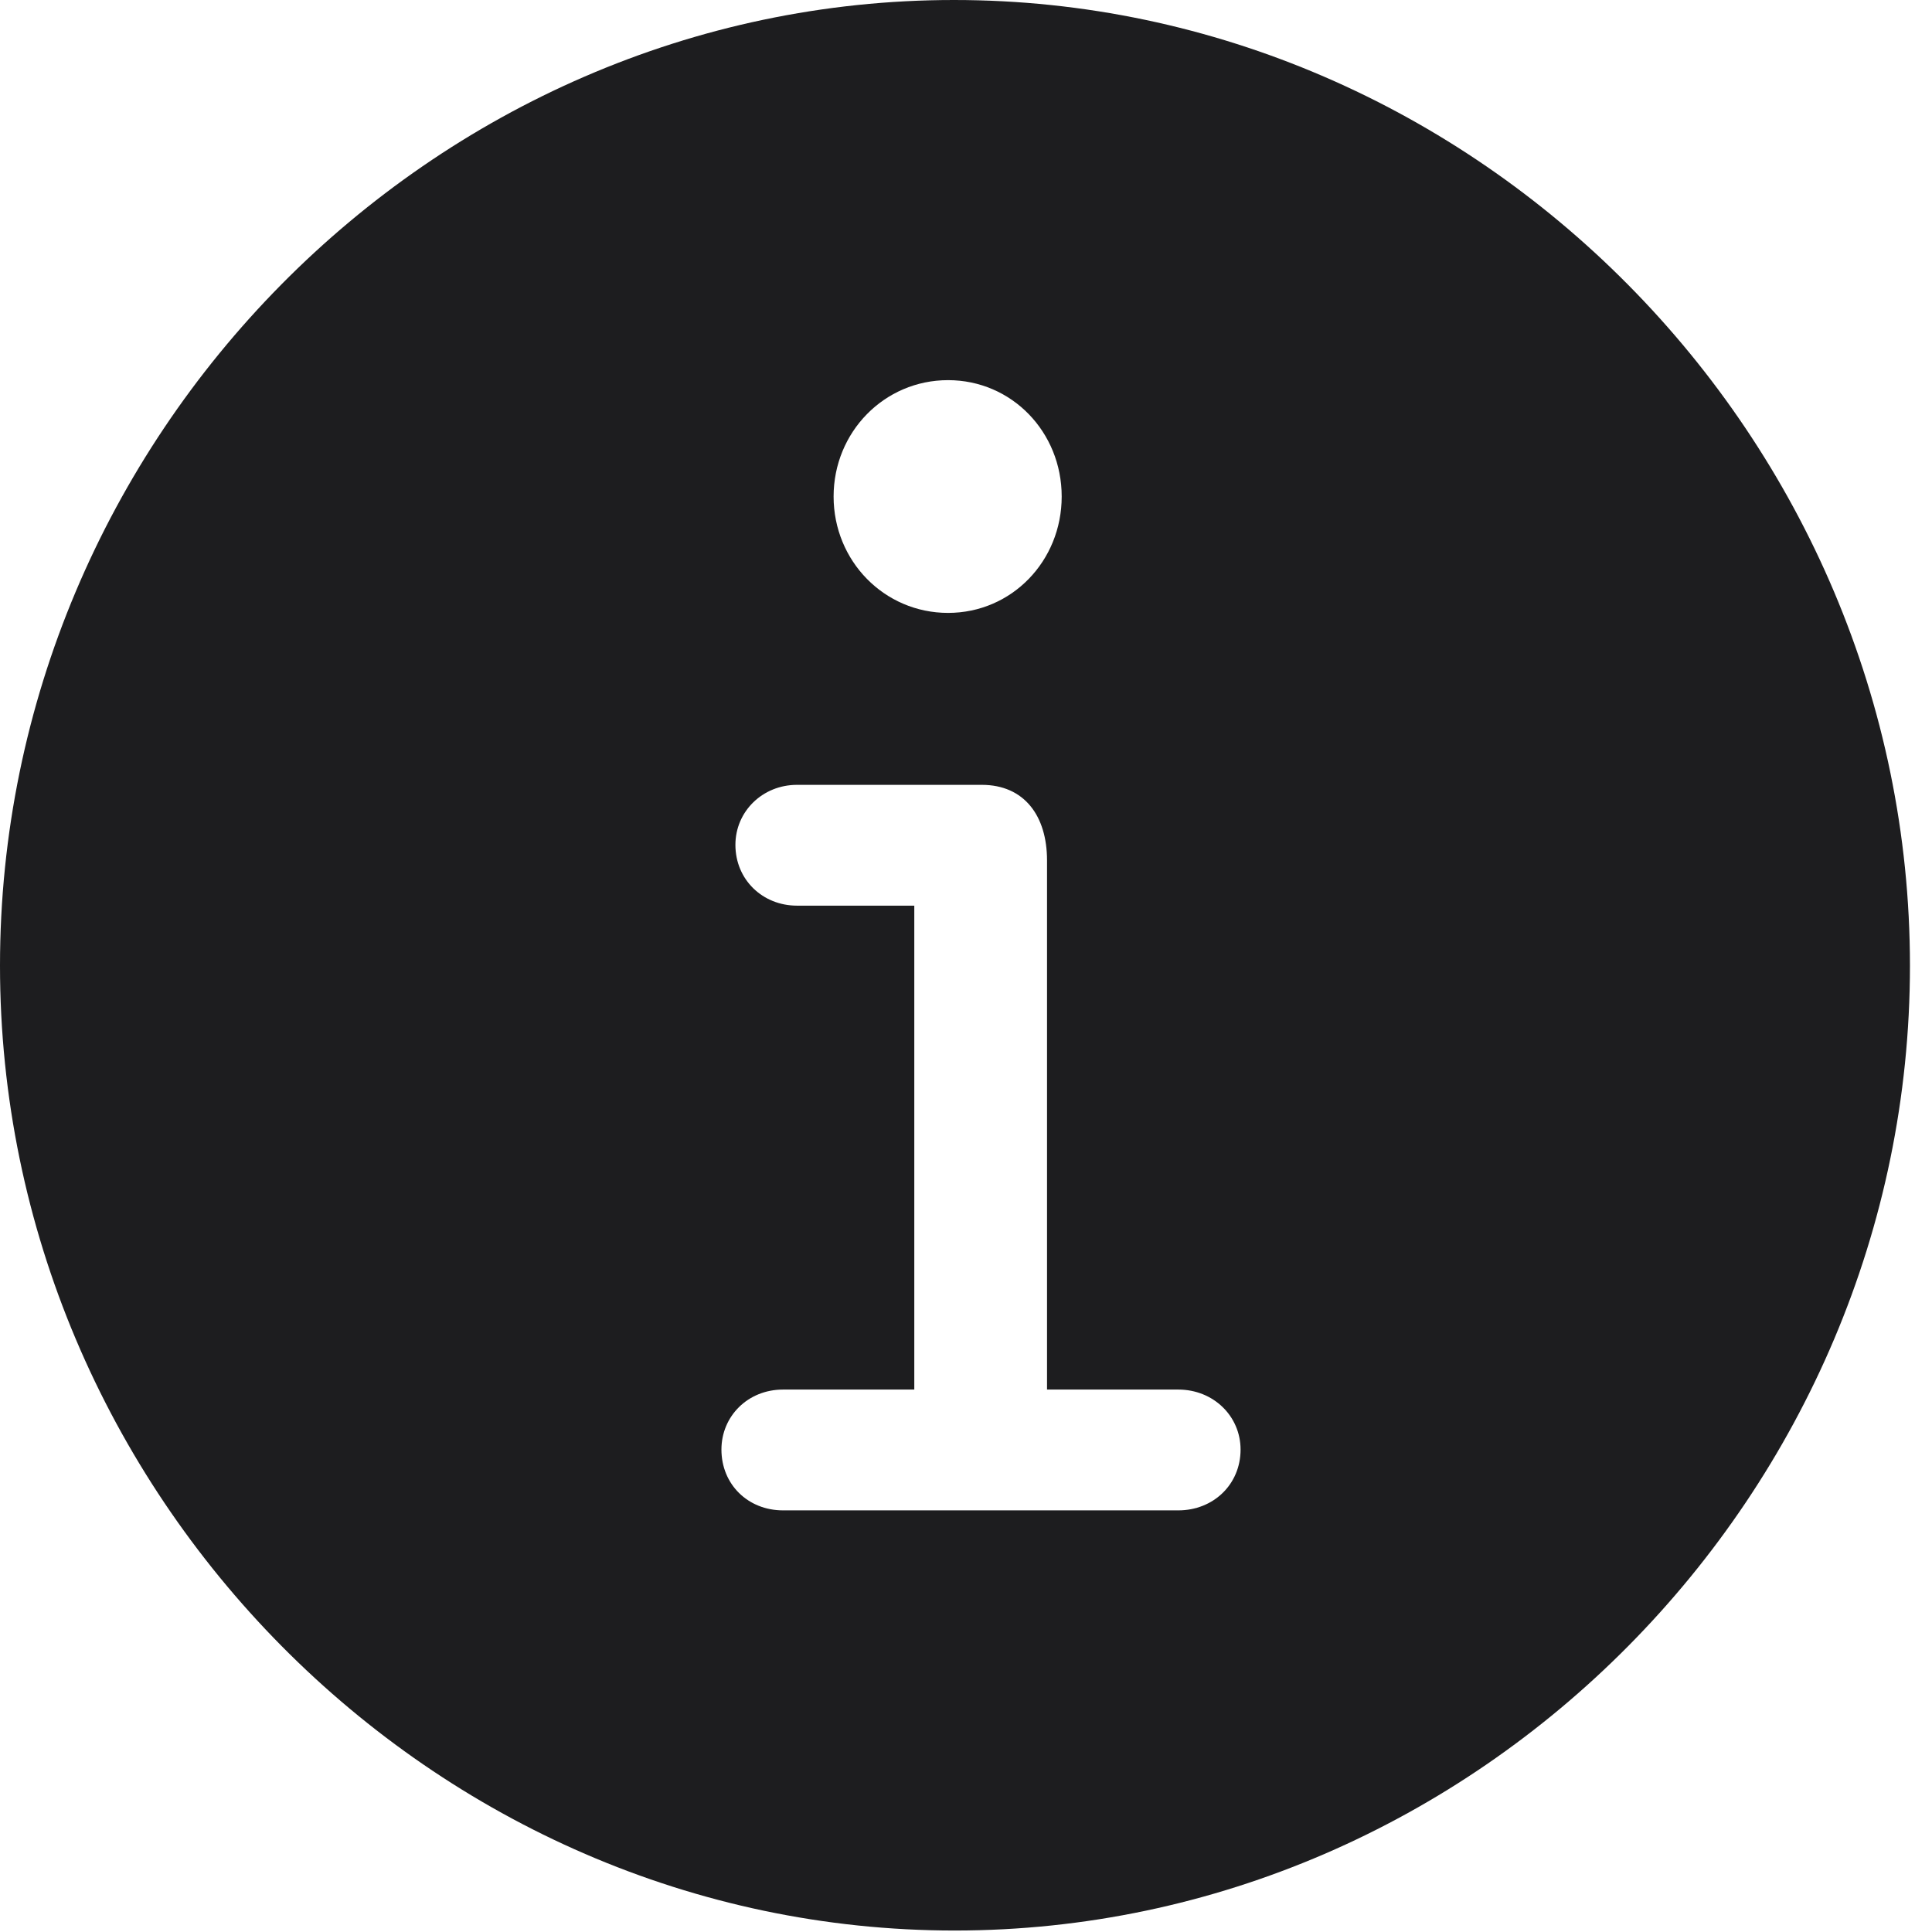 <svg width="17" height="17" viewBox="0 0 17 17" fill="none" xmlns="http://www.w3.org/2000/svg">
<g clip-path="url('#clip0_30_5934')">
<path d="M16.806 8.497C16.806 13.14 13 16.987 8.4 16.987C3.806 16.987 0 13.14 0 8.497C0 3.847 3.8 0 8.394 0C12.994 0 16.806 3.847 16.806 8.497ZM7.013 6.906C6.71 6.906 6.471 7.14 6.471 7.434C6.471 7.74 6.71 7.969 7.013 7.969H8.045V12.227H6.89C6.581 12.227 6.348 12.461 6.348 12.755C6.348 13.061 6.581 13.29 6.89 13.29H10.368C10.677 13.29 10.916 13.061 10.916 12.755C10.916 12.461 10.677 12.227 10.368 12.227H9.213V7.571C9.213 7.179 9.013 6.906 8.639 6.906H7.013ZM7.335 4.369C7.335 4.936 7.781 5.393 8.342 5.393C8.903 5.393 9.342 4.936 9.342 4.369C9.342 3.802 8.903 3.345 8.342 3.345C7.781 3.345 7.335 3.802 7.335 4.369Z" fill="#1D1D1F"></path>
</g>
<defs>
<clipPath id="clip0_30_5934">
<rect width="17" height="17" fill="white"></rect>
</clipPath>
</defs>
</svg>
